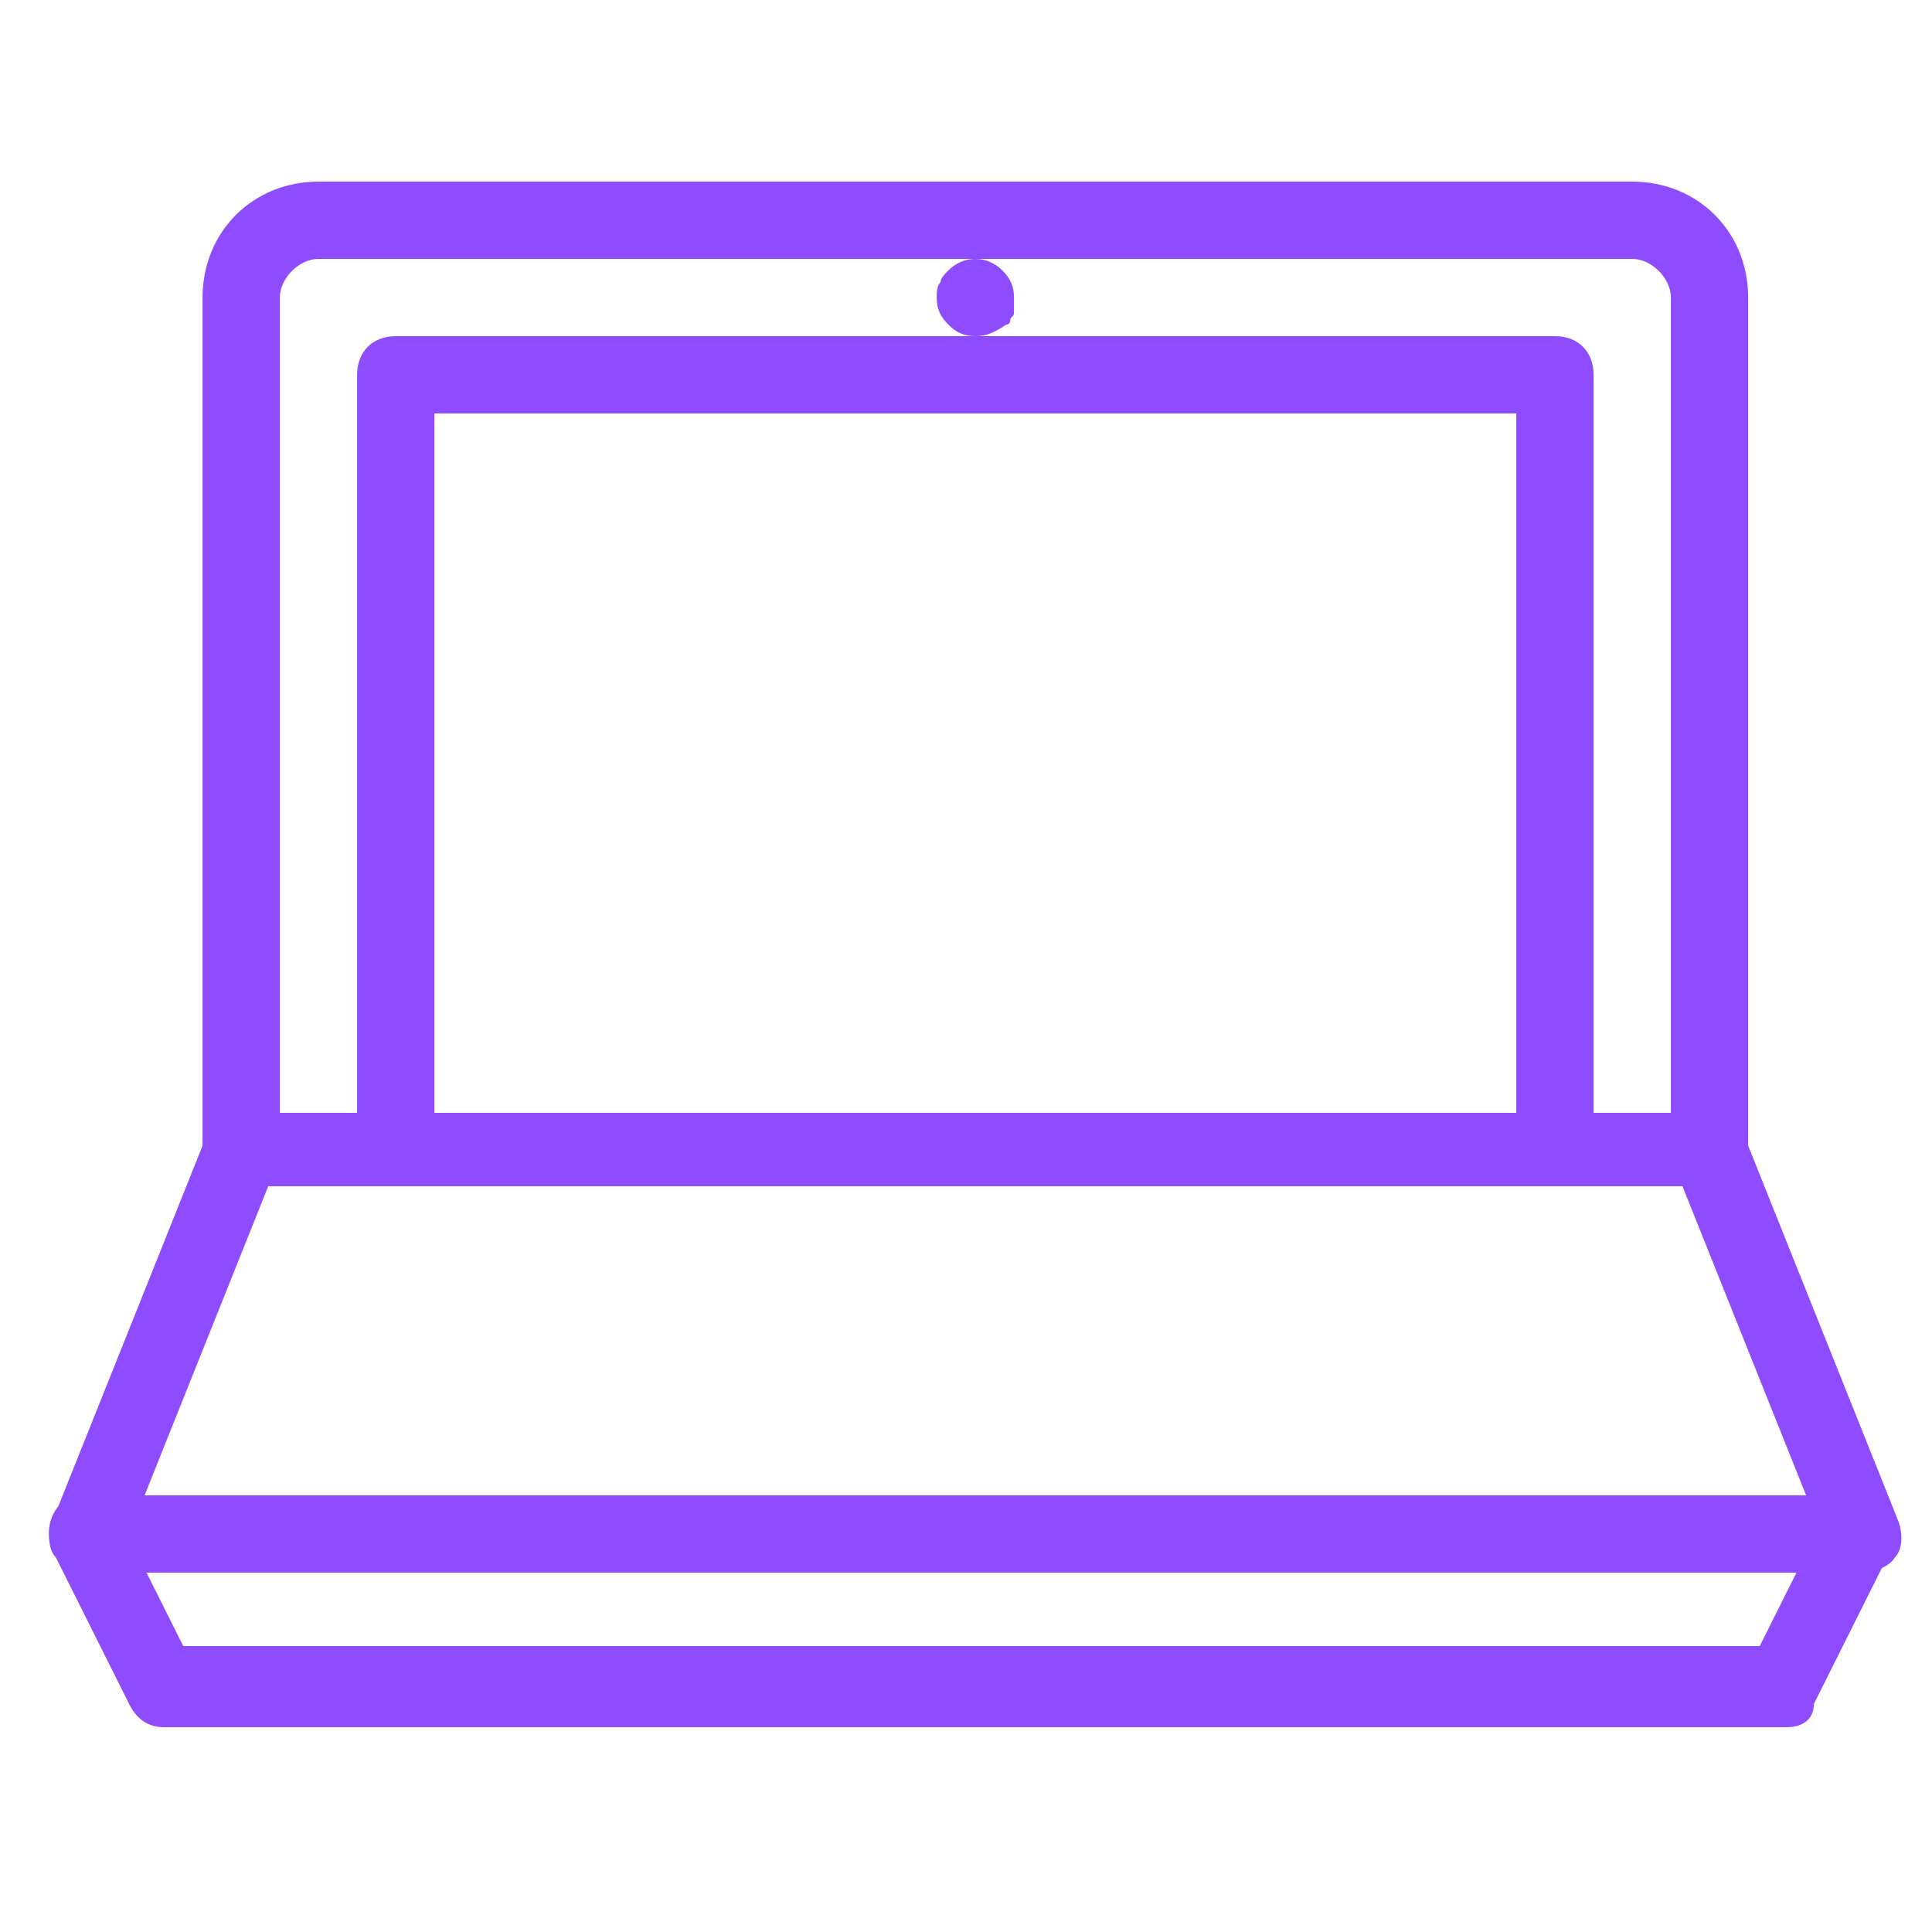 <?xml version="1.0" encoding="utf-8"?>
<svg version="1.1" id="Layer_1" xmlns="http://www.w3.org/2000/svg" xmlns:xlink="http://www.w3.org/1999/xlink" x="0px" y="0px"
	 width="50px" height="50px" viewBox="0 0 50 50" style="enable-background:new 0 0 50 50;" xml:space="preserve">
<style type="text/css">
	.st0{fill:#8F4CFF;}
</style>
<g id="Computer" transform="translate(1.342 1)">
	<path class="st0" d="M42.9,29.7c-0.6,0-1-0.4-1-1v-22c0-0.5-0.5-1-1-1h-34c-0.5,0-1,0.5-1,1v22c0,0.6-0.4,1-1,1s-1-0.4-1-1v-22
		c0-1.7,1.3-3,3-3h34c1.7,0,3,1.3,3,3v22C43.9,29.3,43.5,29.7,42.9,29.7z"/>
	<path class="st0" d="M38.9,29.7c-0.6,0-1-0.4-1-1v-19h-28v19c0,0.6-0.4,1-1,1s-1-0.4-1-1v-20c0-0.6,0.4-1,1-1h30c0.6,0,1,0.4,1,1
		v20C39.9,29.3,39.5,29.7,38.9,29.7z"/>
	<path class="st0" d="M46.9,39.7h-46c-0.3,0-0.6-0.2-0.8-0.4s-0.2-0.6-0.1-0.9l4-10c0.2-0.4,0.5-0.6,0.9-0.6h38
		c0.4,0,0.8,0.2,0.9,0.6l4,10c0.1,0.3,0.1,0.7-0.1,0.9C47.6,39.5,47.2,39.7,46.9,39.7z M2.4,37.7h43l-3.2-8H5.6L2.4,37.7z"/>
	<path class="st0" d="M44.9,43.7h-42c-0.4,0-0.7-0.2-0.9-0.6l-2-4c-0.2-0.5,0-1.1,0.4-1.3c0.5-0.2,1.1,0,1.3,0.4l1.7,3.4h40.8
		l1.7-3.4c0.2-0.5,0.8-0.7,1.3-0.4c0.5,0.2,0.7,0.8,0.4,1.3l-2,4C45.6,43.5,45.3,43.7,44.9,43.7z"/>
	<path class="st0" d="M23.9,7.7c-0.3,0-0.5-0.1-0.7-0.3C23,7.2,22.9,7,22.9,6.7c0-0.1,0-0.3,0.1-0.4C23,6.2,23.1,6.1,23.2,6
		c0.4-0.4,1-0.4,1.4,0c0.2,0.2,0.3,0.4,0.3,0.7c0,0.1,0,0.1,0,0.2c0,0.1,0,0.1,0,0.2c0,0.1-0.1,0.1-0.1,0.2c0,0.1-0.1,0.1-0.1,0.1
		C24.4,7.6,24.2,7.7,23.9,7.7z"/>
</g>
</svg>
